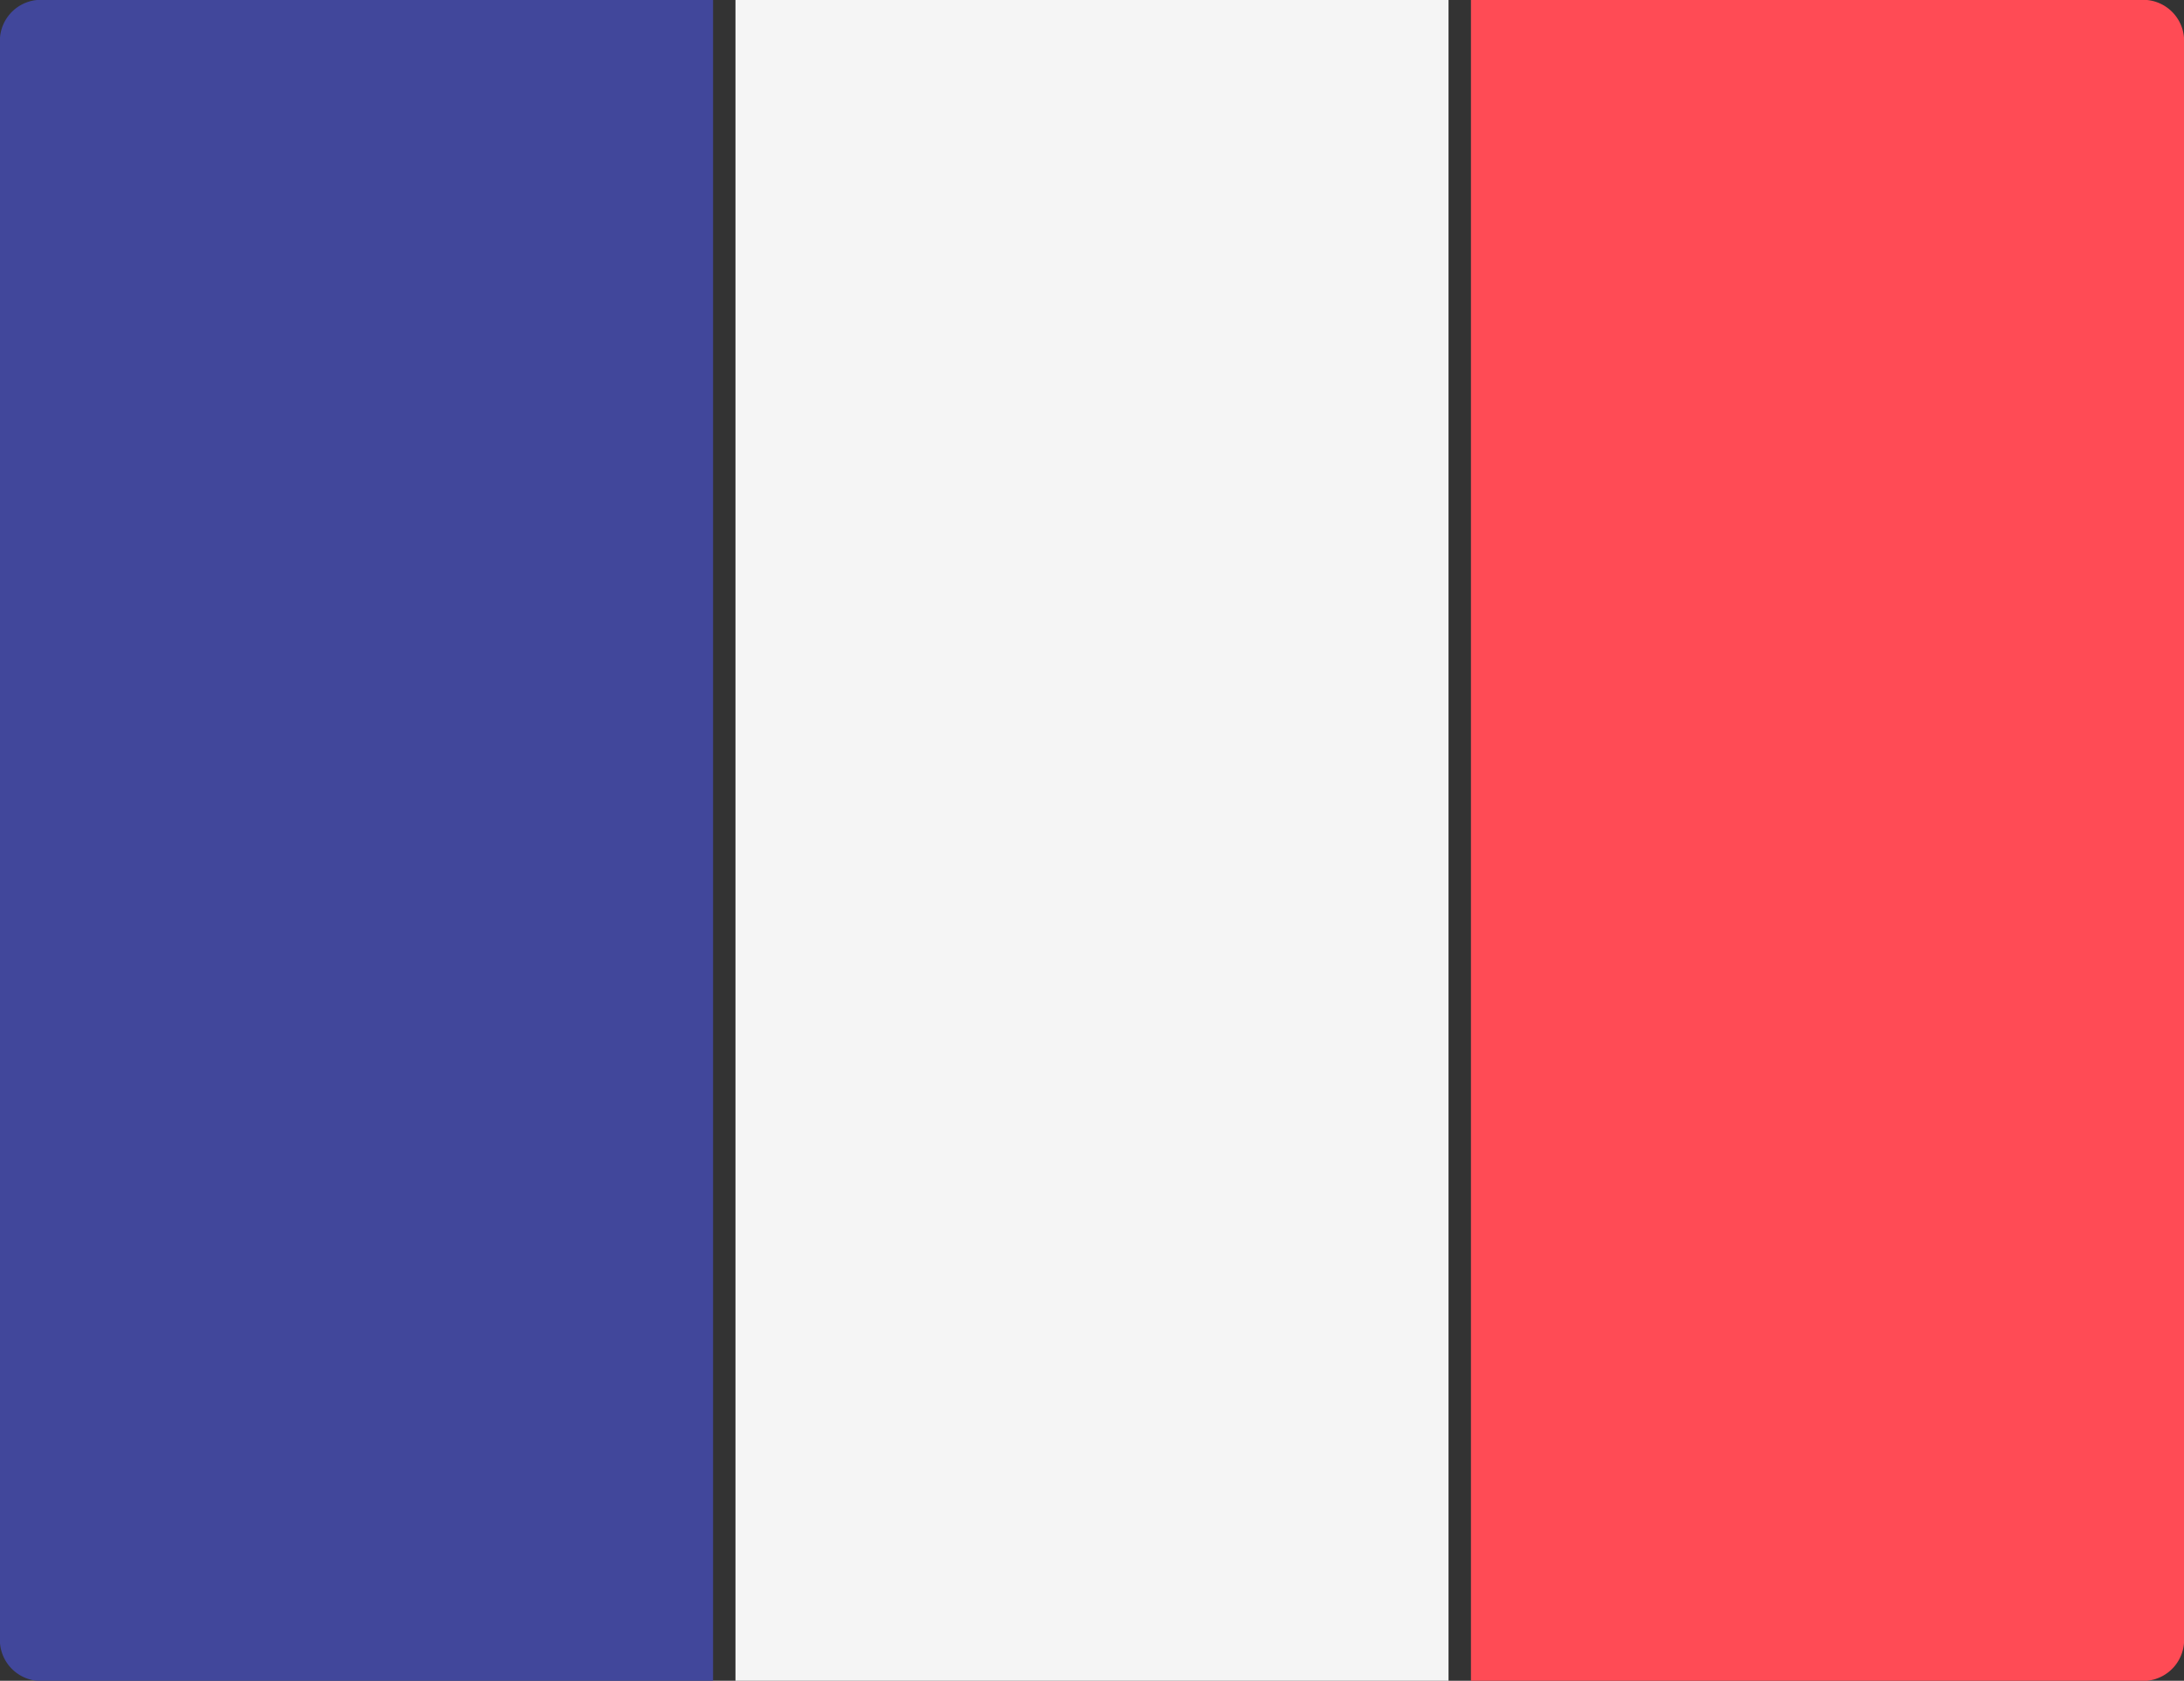 <svg xmlns="http://www.w3.org/2000/svg" width="14.025" height="10.792" viewBox="0 0 14.025 10.792">
  <rect x="0" y="0" width="14.025" height="10.792" fill="#333333" stroke="none"/>
  <g id="france" transform="translate(0 -88.272)">
    <path id="Tracé_400" data-name="Tracé 400" d="M4.579,99.064H.237A.264.264,0,0,1,0,98.78V88.556a.264.264,0,0,1,.237-.284H4.579Z" transform="translate(0 0)" fill="#41479b"/>
    <rect id="Rectangle_592" data-name="Rectangle 592" width="4.579" height="10.792" transform="translate(4.723 88.272)" fill="#f5f5f5"/>
    <path id="Tracé_401" data-name="Tracé 401" d="M345.675,99.065h-4.342V88.273h4.342a.264.264,0,0,1,.237.284V98.781A.264.264,0,0,1,345.675,99.065Z" transform="translate(-331.887 -0.001)" fill="#ff4b55"/>
  </g>
</svg>
